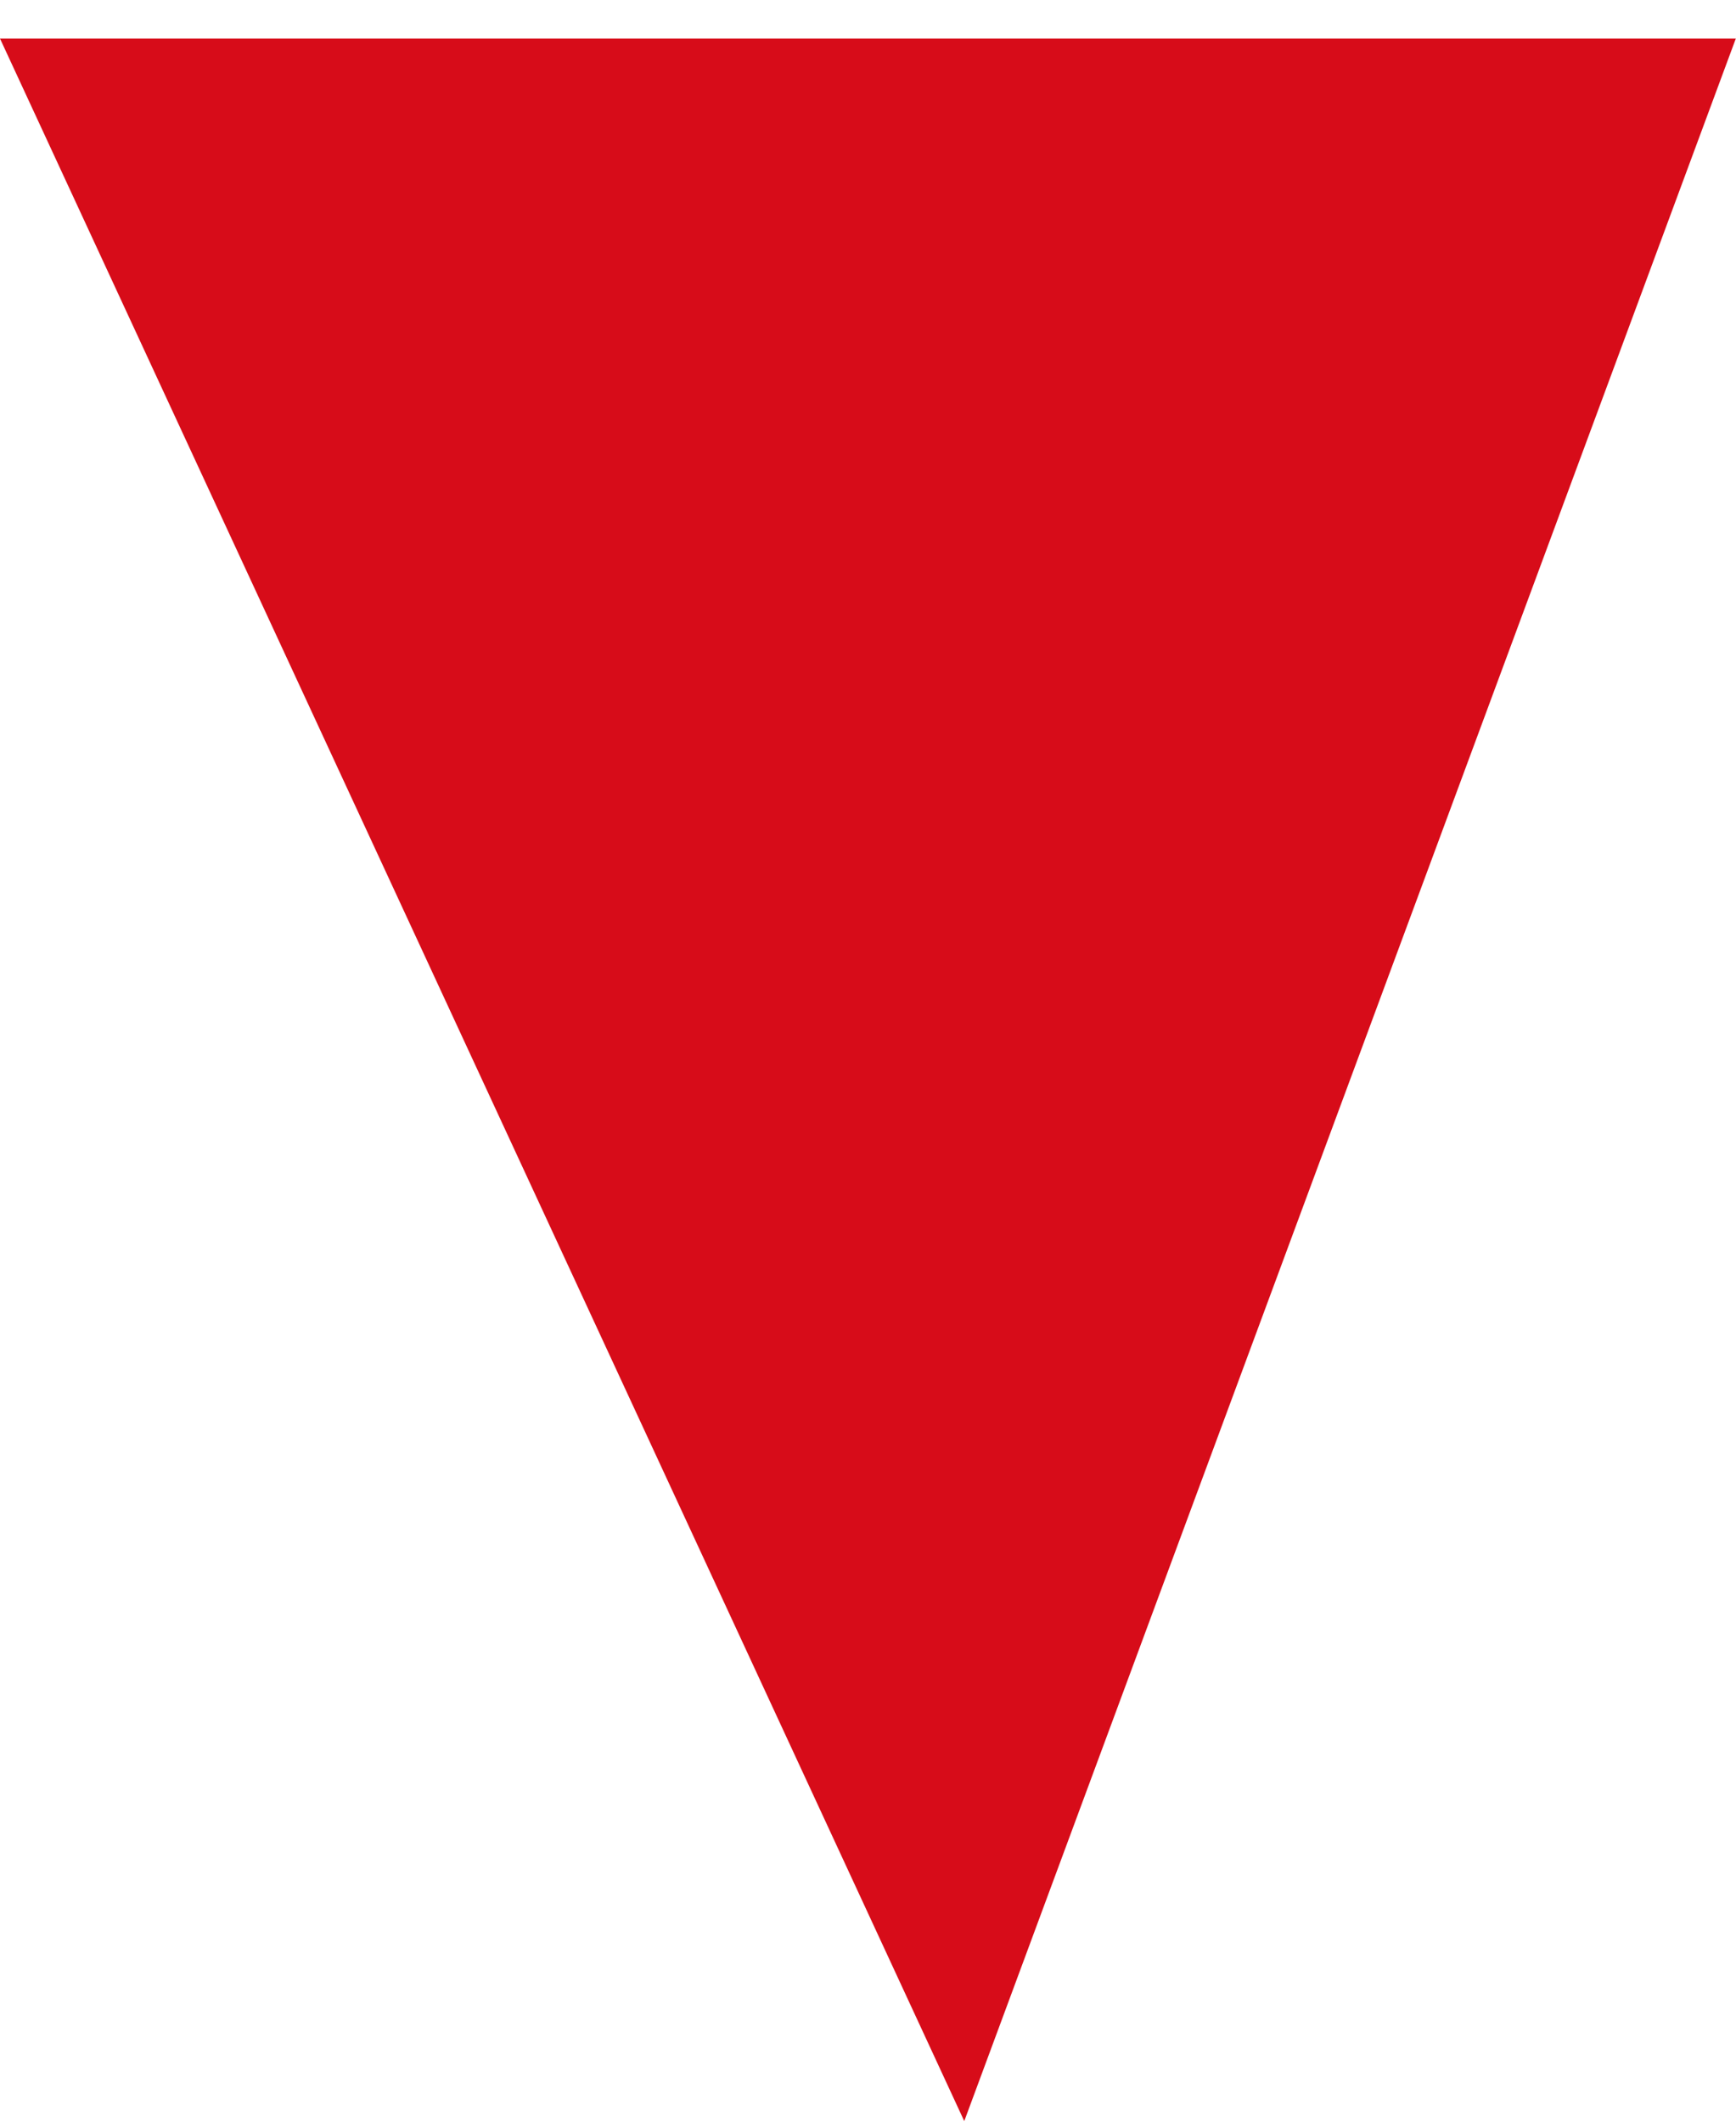 <svg
 xmlns="http://www.w3.org/2000/svg"
 xmlns:xlink="http://www.w3.org/1999/xlink"
 width="9px" height="11px">
<path fill-rule="evenodd"  fill="rgb(215, 12, 25)"
 d="M0.0,0.2 L8.999,0.2 L4.999,10.997 L0.0,0.2 Z"/>
</svg>
